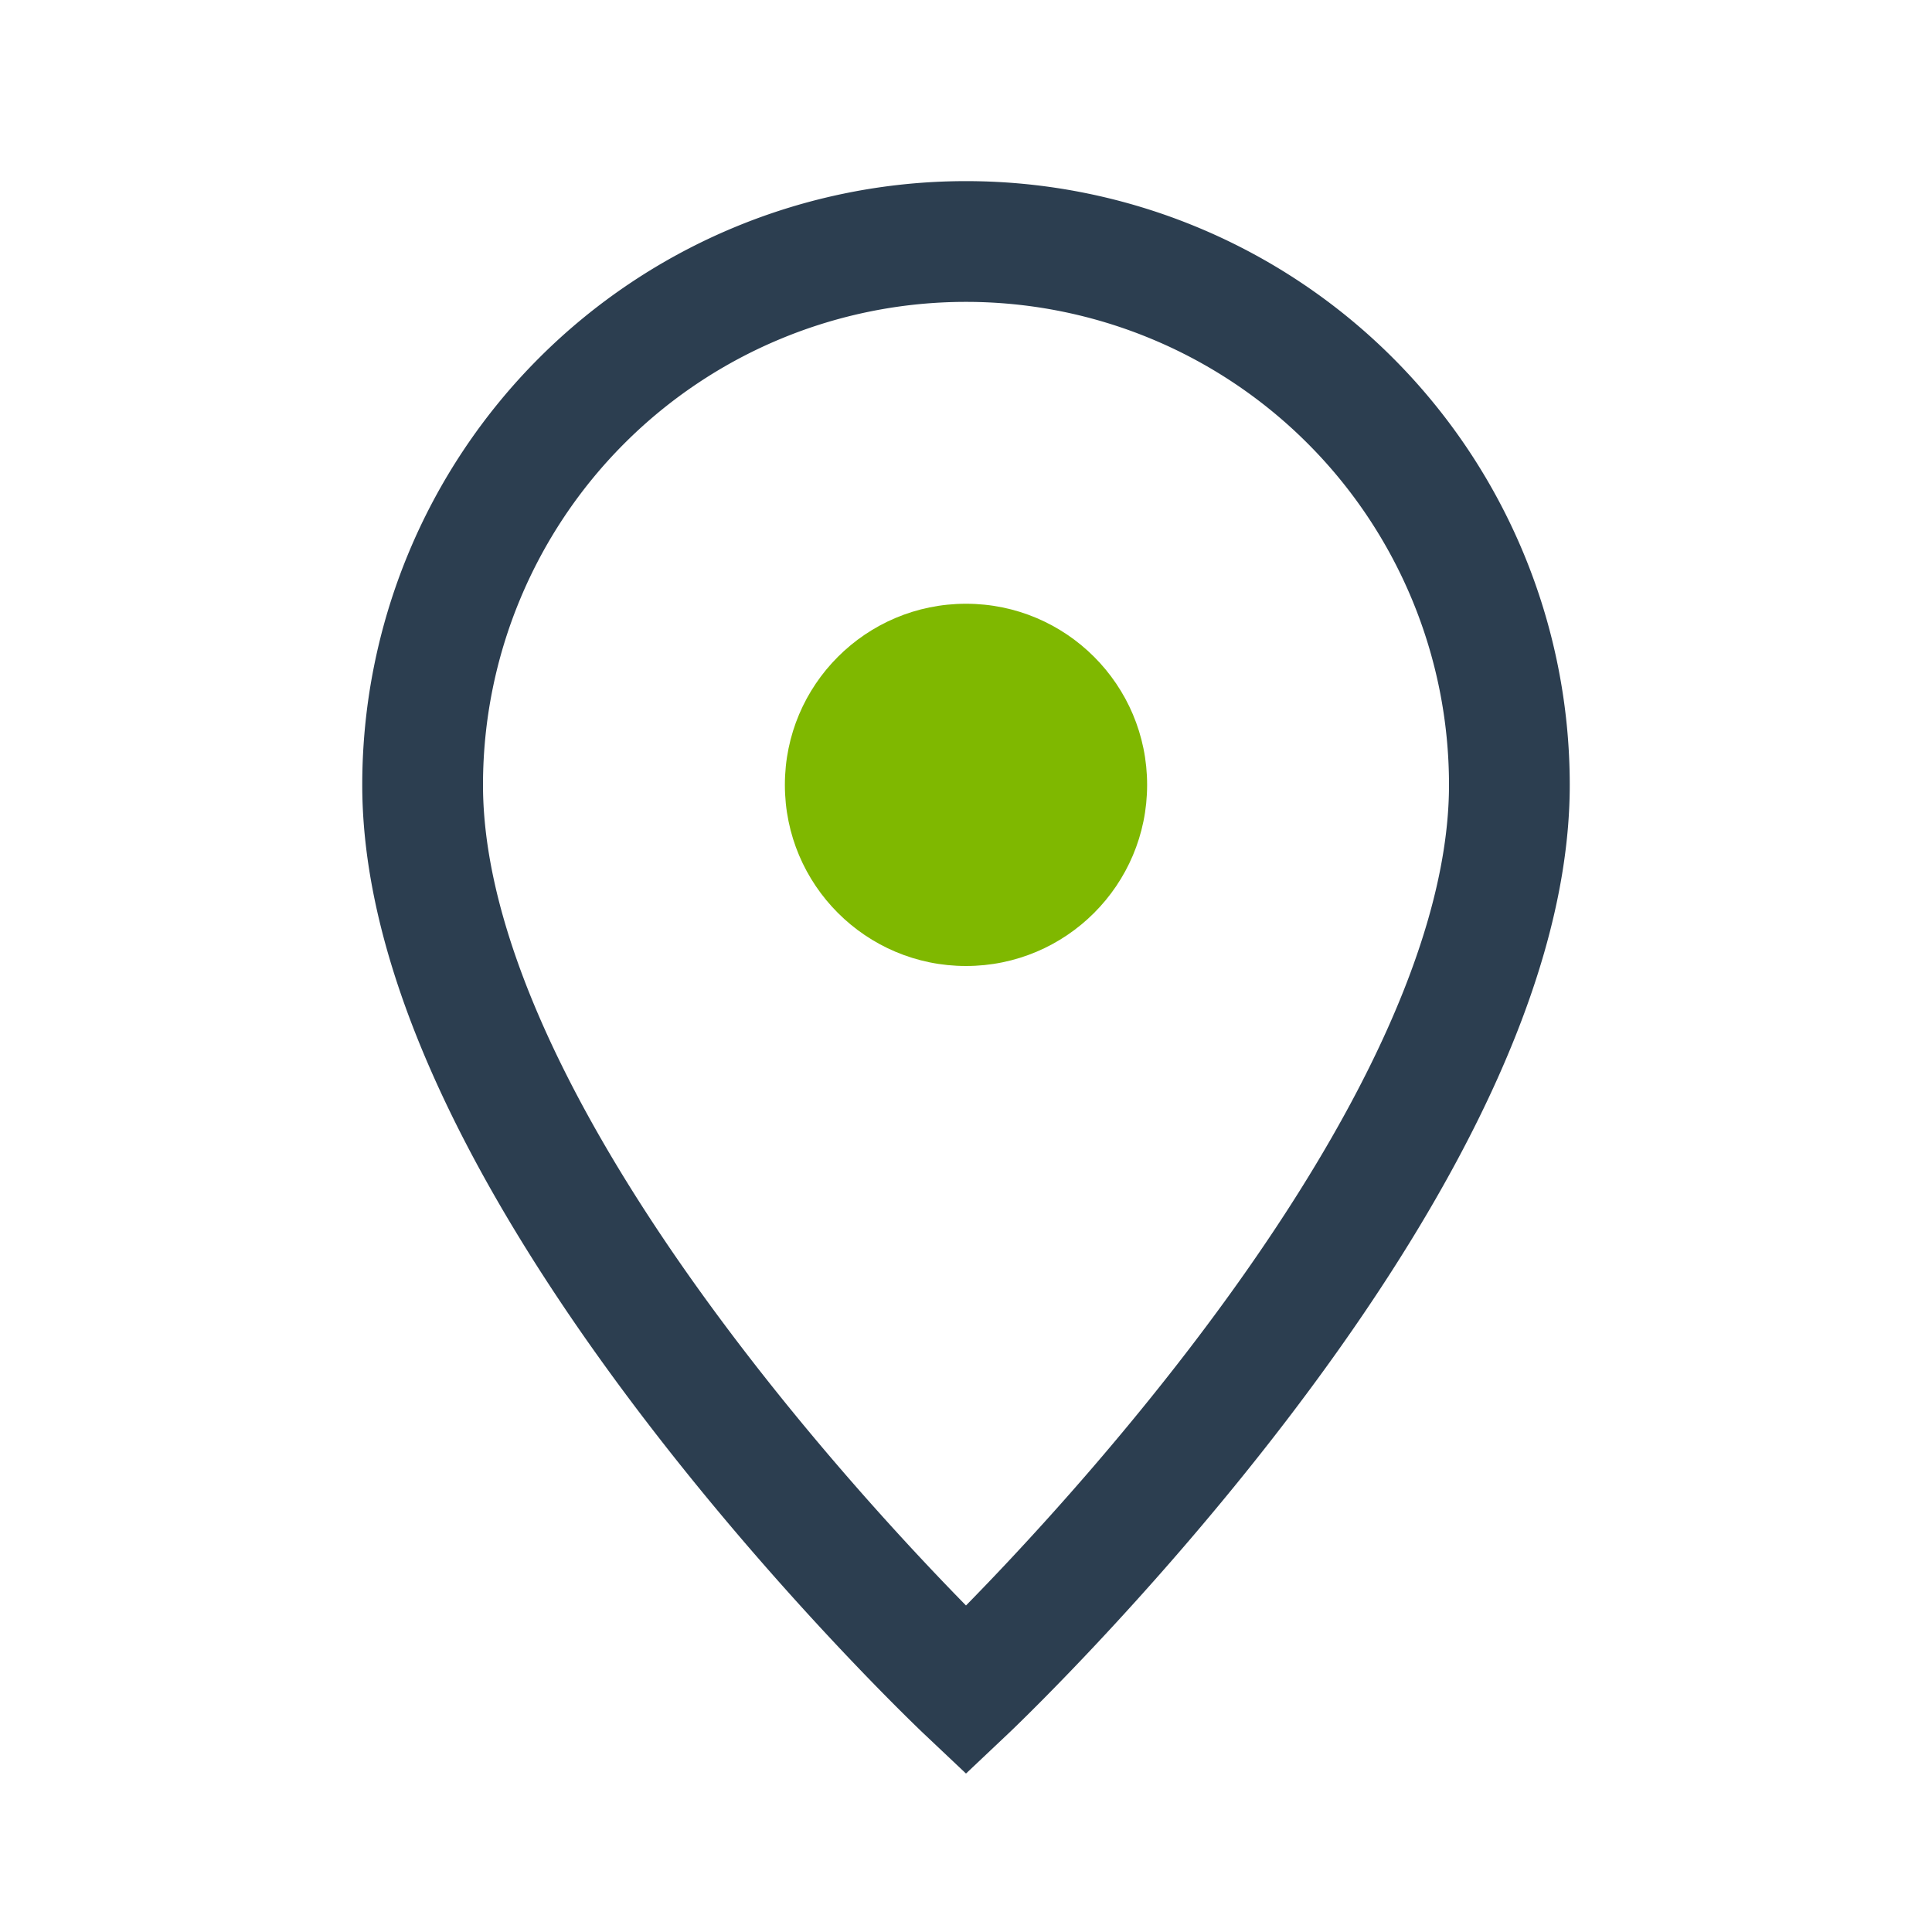 <?xml version="1.0" encoding="UTF-8"?>
<svg xmlns="http://www.w3.org/2000/svg" width="32" height="32" viewBox="0 0 32 32"><path d="M16 28C16 28 7 19.5 7 13a9 9 0 1118 0c0 6.5-9 15-9 15z" fill="none" stroke="#2C3E50" stroke-width="2"/><circle cx="16" cy="13" r="3" fill="#7FB800"/></svg>
